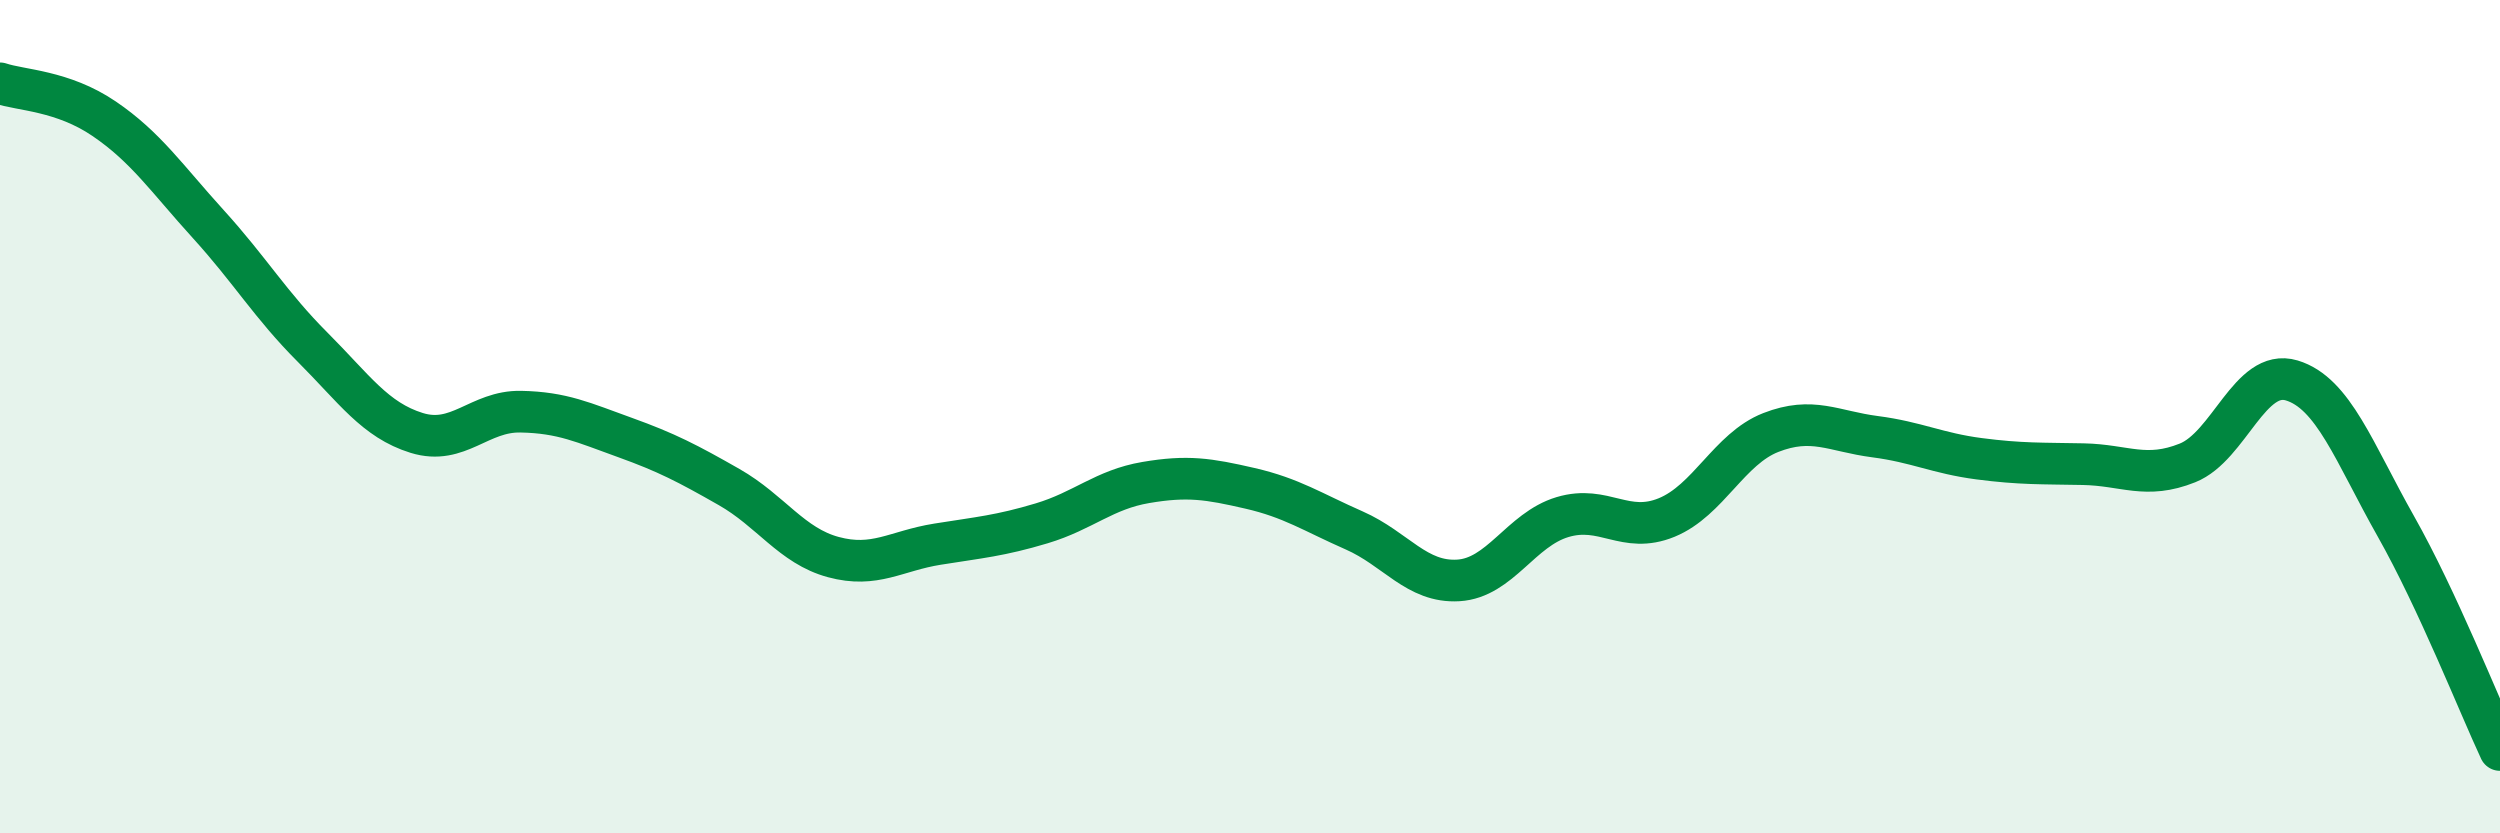 
    <svg width="60" height="20" viewBox="0 0 60 20" xmlns="http://www.w3.org/2000/svg">
      <path
        d="M 0,2 C 0.5,2.17 1.5,2.17 2.5,2.85 C 3.5,3.53 4,4.28 5,5.38 C 6,6.48 6.5,7.33 7.5,8.33 C 8.5,9.33 9,10.08 10,10.39 C 11,10.7 11.5,9.86 12.5,9.88 C 13.5,9.9 14,10.14 15,10.5 C 16,10.86 16.5,11.12 17.5,11.69 C 18.5,12.26 19,13.1 20,13.37 C 21,13.64 21.5,13.22 22.5,13.06 C 23.5,12.9 24,12.86 25,12.56 C 26,12.26 26.5,11.75 27.5,11.58 C 28.5,11.41 29,11.49 30,11.72 C 31,11.95 31.5,12.29 32.5,12.73 C 33.5,13.17 34,13.99 35,13.93 C 36,13.87 36.5,12.71 37.5,12.41 C 38.5,12.11 39,12.83 40,12.42 C 41,12.01 41.5,10.77 42.5,10.38 C 43.5,9.99 44,10.35 45,10.48 C 46,10.61 46.5,10.88 47.5,11.01 C 48.5,11.14 49,11.12 50,11.14 C 51,11.16 51.5,11.51 52.5,11.11 C 53.5,10.71 54,8.83 55,9.13 C 56,9.43 56.5,10.86 57.5,12.63 C 58.5,14.4 59.5,16.93 60,18L60 20L0 20Z"
        fill="#008740"
        opacity="0.1"
        stroke-linecap="round"
        stroke-linejoin="round"
      />
      <path
        d="M 0,2 C 0.5,2.17 1.5,2.17 2.5,2.85 C 3.5,3.53 4,4.28 5,5.38 C 6,6.48 6.5,7.33 7.5,8.33 C 8.5,9.33 9,10.08 10,10.39 C 11,10.7 11.5,9.86 12.5,9.88 C 13.5,9.9 14,10.14 15,10.5 C 16,10.86 16.5,11.12 17.5,11.69 C 18.5,12.26 19,13.1 20,13.37 C 21,13.64 21.5,13.22 22.5,13.06 C 23.5,12.9 24,12.86 25,12.56 C 26,12.26 26.5,11.75 27.5,11.58 C 28.5,11.41 29,11.49 30,11.72 C 31,11.95 31.5,12.29 32.5,12.73 C 33.5,13.17 34,13.99 35,13.93 C 36,13.87 36.5,12.71 37.5,12.41 C 38.5,12.11 39,12.83 40,12.42 C 41,12.01 41.5,10.77 42.5,10.38 C 43.5,9.99 44,10.35 45,10.48 C 46,10.61 46.5,10.88 47.5,11.01 C 48.5,11.14 49,11.12 50,11.14 C 51,11.16 51.5,11.51 52.5,11.11 C 53.5,10.71 54,8.83 55,9.13 C 56,9.43 56.5,10.86 57.5,12.63 C 58.5,14.4 59.5,16.93 60,18"
        stroke="#008740"
        stroke-width="1"
        fill="none"
        stroke-linecap="round"
        stroke-linejoin="round"
      />
    </svg>
  